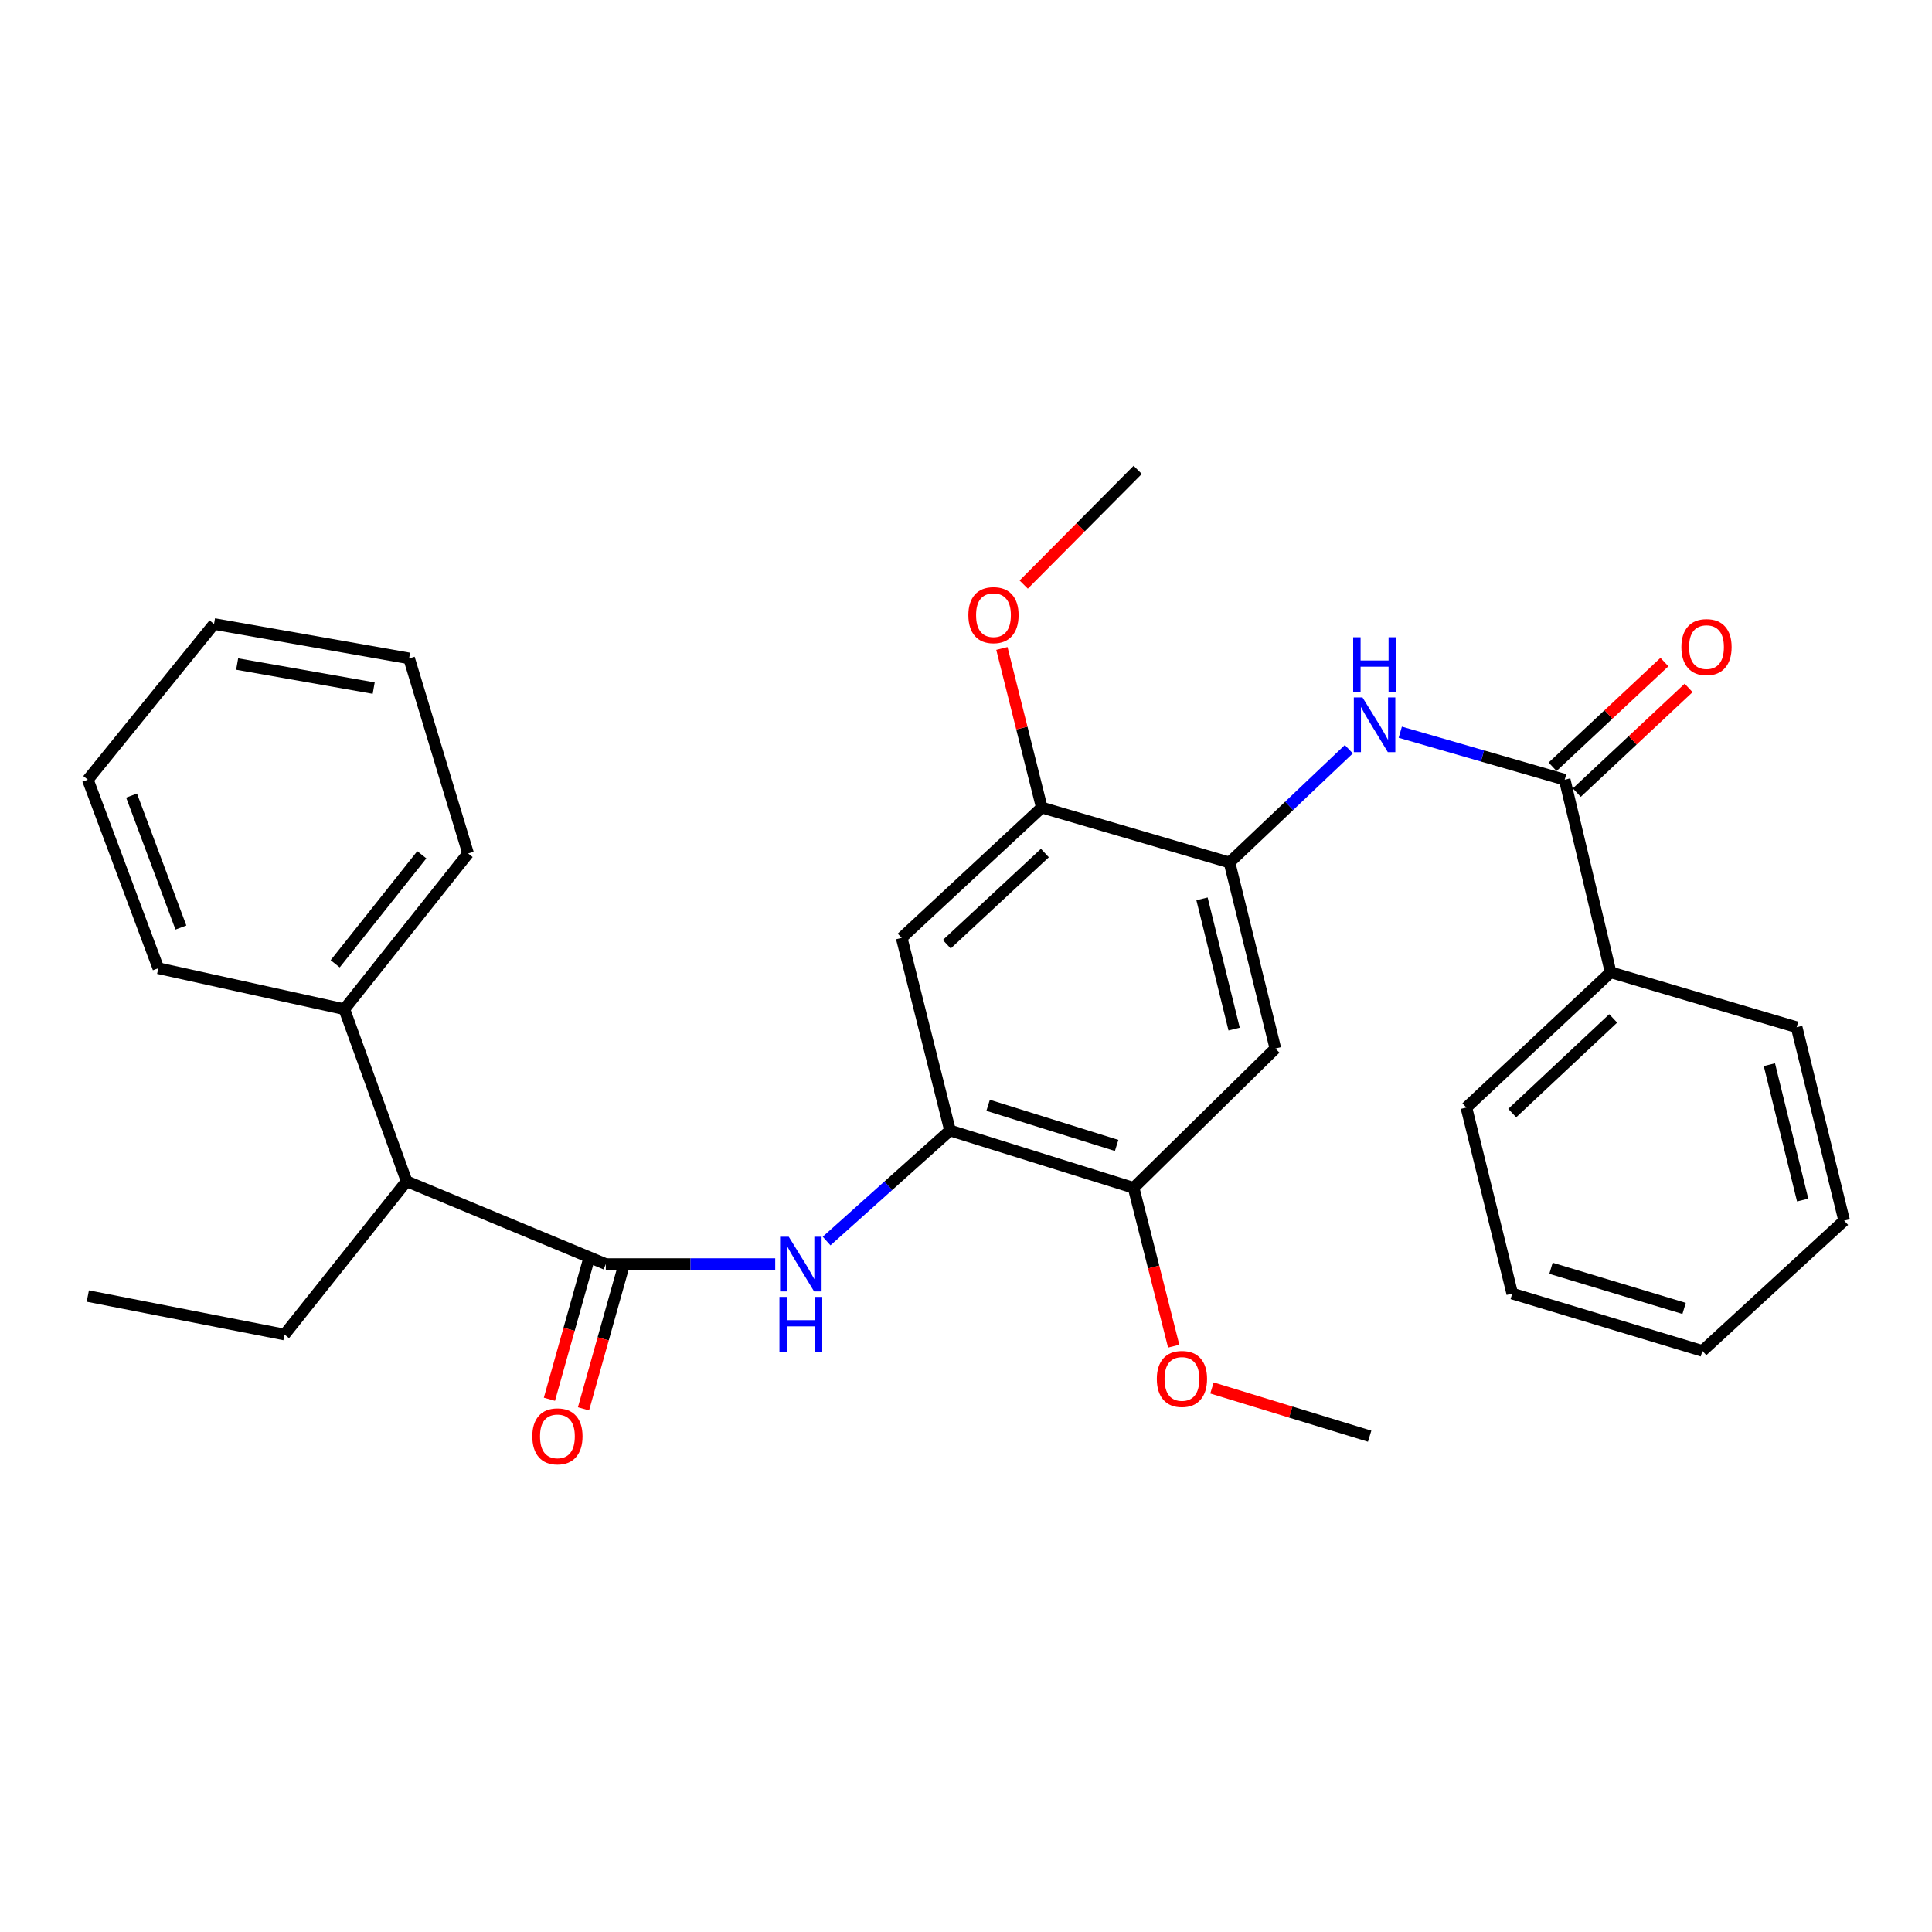 <?xml version='1.0' encoding='iso-8859-1'?>
<svg version='1.1' baseProfile='full'
              xmlns='http://www.w3.org/2000/svg'
                      xmlns:rdkit='http://www.rdkit.org/xml'
                      xmlns:xlink='http://www.w3.org/1999/xlink'
                  xml:space='preserve'
width='1000px' height='1000px' viewBox='0 0 1000 1000'>
<!-- END OF HEADER -->
<rect style='opacity:1.0;fill:#FFFFFF;stroke:none' width='1000' height='1000' x='0' y='0'> </rect>
<path class='bond-0' d='M 313.566,654.294 L 357.409,654.294' style='fill:none;fill-rule:evenodd;stroke:#000000;stroke-width:6px;stroke-linecap:butt;stroke-linejoin:miter;stroke-opacity:1' />
<path class='bond-0' d='M 357.409,654.294 L 401.251,654.294' style='fill:none;fill-rule:evenodd;stroke:#0000FF;stroke-width:6px;stroke-linecap:butt;stroke-linejoin:miter;stroke-opacity:1' />
<path class='bond-9' d='M 313.566,654.294 L 210.469,611.435' style='fill:none;fill-rule:evenodd;stroke:#000000;stroke-width:6px;stroke-linecap:butt;stroke-linejoin:miter;stroke-opacity:1' />
<path class='bond-10' d='M 304.746,651.814 L 294.562,688.037' style='fill:none;fill-rule:evenodd;stroke:#000000;stroke-width:6px;stroke-linecap:butt;stroke-linejoin:miter;stroke-opacity:1' />
<path class='bond-10' d='M 294.562,688.037 L 284.378,724.26' style='fill:none;fill-rule:evenodd;stroke:#FF0000;stroke-width:6px;stroke-linecap:butt;stroke-linejoin:miter;stroke-opacity:1' />
<path class='bond-10' d='M 322.386,656.774 L 312.203,692.997' style='fill:none;fill-rule:evenodd;stroke:#000000;stroke-width:6px;stroke-linecap:butt;stroke-linejoin:miter;stroke-opacity:1' />
<path class='bond-10' d='M 312.203,692.997 L 302.019,729.219' style='fill:none;fill-rule:evenodd;stroke:#FF0000;stroke-width:6px;stroke-linecap:butt;stroke-linejoin:miter;stroke-opacity:1' />
<path class='bond-2' d='M 427.847,642.355 L 459.79,613.747' style='fill:none;fill-rule:evenodd;stroke:#0000FF;stroke-width:6px;stroke-linecap:butt;stroke-linejoin:miter;stroke-opacity:1' />
<path class='bond-2' d='M 459.79,613.747 L 491.734,585.139' style='fill:none;fill-rule:evenodd;stroke:#000000;stroke-width:6px;stroke-linecap:butt;stroke-linejoin:miter;stroke-opacity:1' />
<path class='bond-1' d='M 809.882,403.571 L 767.33,391.28' style='fill:none;fill-rule:evenodd;stroke:#000000;stroke-width:6px;stroke-linecap:butt;stroke-linejoin:miter;stroke-opacity:1' />
<path class='bond-1' d='M 767.33,391.28 L 724.778,378.989' style='fill:none;fill-rule:evenodd;stroke:#0000FF;stroke-width:6px;stroke-linecap:butt;stroke-linejoin:miter;stroke-opacity:1' />
<path class='bond-11' d='M 816.144,410.26 L 845.087,383.163' style='fill:none;fill-rule:evenodd;stroke:#000000;stroke-width:6px;stroke-linecap:butt;stroke-linejoin:miter;stroke-opacity:1' />
<path class='bond-11' d='M 845.087,383.163 L 874.031,356.066' style='fill:none;fill-rule:evenodd;stroke:#FF0000;stroke-width:6px;stroke-linecap:butt;stroke-linejoin:miter;stroke-opacity:1' />
<path class='bond-11' d='M 803.62,396.882 L 832.563,369.785' style='fill:none;fill-rule:evenodd;stroke:#000000;stroke-width:6px;stroke-linecap:butt;stroke-linejoin:miter;stroke-opacity:1' />
<path class='bond-11' d='M 832.563,369.785 L 861.507,342.688' style='fill:none;fill-rule:evenodd;stroke:#FF0000;stroke-width:6px;stroke-linecap:butt;stroke-linejoin:miter;stroke-opacity:1' />
<path class='bond-12' d='M 809.882,403.571 L 833.653,503.258' style='fill:none;fill-rule:evenodd;stroke:#000000;stroke-width:6px;stroke-linecap:butt;stroke-linejoin:miter;stroke-opacity:1' />
<path class='bond-6' d='M 491.734,585.139 L 466.7,485.432' style='fill:none;fill-rule:evenodd;stroke:#000000;stroke-width:6px;stroke-linecap:butt;stroke-linejoin:miter;stroke-opacity:1' />
<path class='bond-7' d='M 491.734,585.139 L 586.758,614.825' style='fill:none;fill-rule:evenodd;stroke:#000000;stroke-width:6px;stroke-linecap:butt;stroke-linejoin:miter;stroke-opacity:1' />
<path class='bond-7' d='M 511.451,572.1 L 577.968,592.881' style='fill:none;fill-rule:evenodd;stroke:#000000;stroke-width:6px;stroke-linecap:butt;stroke-linejoin:miter;stroke-opacity:1' />
<path class='bond-3' d='M 636.387,446.42 L 660.138,542.707' style='fill:none;fill-rule:evenodd;stroke:#000000;stroke-width:6px;stroke-linecap:butt;stroke-linejoin:miter;stroke-opacity:1' />
<path class='bond-3' d='M 622.158,465.252 L 638.784,532.652' style='fill:none;fill-rule:evenodd;stroke:#000000;stroke-width:6px;stroke-linecap:butt;stroke-linejoin:miter;stroke-opacity:1' />
<path class='bond-4' d='M 636.387,446.42 L 667.268,417.109' style='fill:none;fill-rule:evenodd;stroke:#000000;stroke-width:6px;stroke-linecap:butt;stroke-linejoin:miter;stroke-opacity:1' />
<path class='bond-4' d='M 667.268,417.109 L 698.15,387.798' style='fill:none;fill-rule:evenodd;stroke:#0000FF;stroke-width:6px;stroke-linecap:butt;stroke-linejoin:miter;stroke-opacity:1' />
<path class='bond-30' d='M 636.387,446.42 L 539.235,417.997' style='fill:none;fill-rule:evenodd;stroke:#000000;stroke-width:6px;stroke-linecap:butt;stroke-linejoin:miter;stroke-opacity:1' />
<path class='bond-5' d='M 660.138,542.707 L 586.758,614.825' style='fill:none;fill-rule:evenodd;stroke:#000000;stroke-width:6px;stroke-linecap:butt;stroke-linejoin:miter;stroke-opacity:1' />
<path class='bond-8' d='M 466.7,485.432 L 539.235,417.997' style='fill:none;fill-rule:evenodd;stroke:#000000;stroke-width:6px;stroke-linecap:butt;stroke-linejoin:miter;stroke-opacity:1' />
<path class='bond-8' d='M 490.057,488.737 L 540.832,441.533' style='fill:none;fill-rule:evenodd;stroke:#000000;stroke-width:6px;stroke-linecap:butt;stroke-linejoin:miter;stroke-opacity:1' />
<path class='bond-15' d='M 586.758,614.825 L 597.13,655.806' style='fill:none;fill-rule:evenodd;stroke:#000000;stroke-width:6px;stroke-linecap:butt;stroke-linejoin:miter;stroke-opacity:1' />
<path class='bond-15' d='M 597.13,655.806 L 607.502,696.788' style='fill:none;fill-rule:evenodd;stroke:#FF0000;stroke-width:6px;stroke-linecap:butt;stroke-linejoin:miter;stroke-opacity:1' />
<path class='bond-14' d='M 539.235,417.997 L 528.903,376.818' style='fill:none;fill-rule:evenodd;stroke:#000000;stroke-width:6px;stroke-linecap:butt;stroke-linejoin:miter;stroke-opacity:1' />
<path class='bond-14' d='M 528.903,376.818 L 518.57,335.639' style='fill:none;fill-rule:evenodd;stroke:#FF0000;stroke-width:6px;stroke-linecap:butt;stroke-linejoin:miter;stroke-opacity:1' />
<path class='bond-13' d='M 210.469,611.435 L 178.228,522.356' style='fill:none;fill-rule:evenodd;stroke:#000000;stroke-width:6px;stroke-linecap:butt;stroke-linejoin:miter;stroke-opacity:1' />
<path class='bond-16' d='M 210.469,611.435 L 147.259,690.76' style='fill:none;fill-rule:evenodd;stroke:#000000;stroke-width:6px;stroke-linecap:butt;stroke-linejoin:miter;stroke-opacity:1' />
<path class='bond-17' d='M 833.653,503.258 L 758.99,573.258' style='fill:none;fill-rule:evenodd;stroke:#000000;stroke-width:6px;stroke-linecap:butt;stroke-linejoin:miter;stroke-opacity:1' />
<path class='bond-17' d='M 834.987,527.126 L 782.723,576.126' style='fill:none;fill-rule:evenodd;stroke:#000000;stroke-width:6px;stroke-linecap:butt;stroke-linejoin:miter;stroke-opacity:1' />
<path class='bond-18' d='M 833.653,503.258 L 929.939,531.681' style='fill:none;fill-rule:evenodd;stroke:#000000;stroke-width:6px;stroke-linecap:butt;stroke-linejoin:miter;stroke-opacity:1' />
<path class='bond-19' d='M 178.228,522.356 L 242.283,441.747' style='fill:none;fill-rule:evenodd;stroke:#000000;stroke-width:6px;stroke-linecap:butt;stroke-linejoin:miter;stroke-opacity:1' />
<path class='bond-19' d='M 173.489,498.864 L 218.328,442.438' style='fill:none;fill-rule:evenodd;stroke:#000000;stroke-width:6px;stroke-linecap:butt;stroke-linejoin:miter;stroke-opacity:1' />
<path class='bond-20' d='M 178.228,522.356 L 81.951,501.15' style='fill:none;fill-rule:evenodd;stroke:#000000;stroke-width:6px;stroke-linecap:butt;stroke-linejoin:miter;stroke-opacity:1' />
<path class='bond-22' d='M 529.869,302.569 L 559.372,272.889' style='fill:none;fill-rule:evenodd;stroke:#FF0000;stroke-width:6px;stroke-linecap:butt;stroke-linejoin:miter;stroke-opacity:1' />
<path class='bond-22' d='M 559.372,272.889 L 588.875,243.209' style='fill:none;fill-rule:evenodd;stroke:#000000;stroke-width:6px;stroke-linecap:butt;stroke-linejoin:miter;stroke-opacity:1' />
<path class='bond-21' d='M 627.311,718.41 L 668.117,730.891' style='fill:none;fill-rule:evenodd;stroke:#FF0000;stroke-width:6px;stroke-linecap:butt;stroke-linejoin:miter;stroke-opacity:1' />
<path class='bond-21' d='M 668.117,730.891 L 708.923,743.373' style='fill:none;fill-rule:evenodd;stroke:#000000;stroke-width:6px;stroke-linecap:butt;stroke-linejoin:miter;stroke-opacity:1' />
<path class='bond-23' d='M 147.259,690.76 L 45.455,670.837' style='fill:none;fill-rule:evenodd;stroke:#000000;stroke-width:6px;stroke-linecap:butt;stroke-linejoin:miter;stroke-opacity:1' />
<path class='bond-27' d='M 758.99,573.258 L 782.731,669.555' style='fill:none;fill-rule:evenodd;stroke:#000000;stroke-width:6px;stroke-linecap:butt;stroke-linejoin:miter;stroke-opacity:1' />
<path class='bond-26' d='M 929.939,531.681 L 954.545,631.795' style='fill:none;fill-rule:evenodd;stroke:#000000;stroke-width:6px;stroke-linecap:butt;stroke-linejoin:miter;stroke-opacity:1' />
<path class='bond-26' d='M 915.835,551.072 L 933.059,621.152' style='fill:none;fill-rule:evenodd;stroke:#000000;stroke-width:6px;stroke-linecap:butt;stroke-linejoin:miter;stroke-opacity:1' />
<path class='bond-24' d='M 242.283,441.747 L 211.752,340.788' style='fill:none;fill-rule:evenodd;stroke:#000000;stroke-width:6px;stroke-linecap:butt;stroke-linejoin:miter;stroke-opacity:1' />
<path class='bond-25' d='M 81.951,501.15 L 45.455,403.571' style='fill:none;fill-rule:evenodd;stroke:#000000;stroke-width:6px;stroke-linecap:butt;stroke-linejoin:miter;stroke-opacity:1' />
<path class='bond-25' d='M 93.64,480.094 L 68.093,411.788' style='fill:none;fill-rule:evenodd;stroke:#000000;stroke-width:6px;stroke-linecap:butt;stroke-linejoin:miter;stroke-opacity:1' />
<path class='bond-31' d='M 211.752,340.788 L 110.782,322.983' style='fill:none;fill-rule:evenodd;stroke:#000000;stroke-width:6px;stroke-linecap:butt;stroke-linejoin:miter;stroke-opacity:1' />
<path class='bond-31' d='M 193.424,356.164 L 122.745,343.7' style='fill:none;fill-rule:evenodd;stroke:#000000;stroke-width:6px;stroke-linecap:butt;stroke-linejoin:miter;stroke-opacity:1' />
<path class='bond-28' d='M 45.455,403.571 L 110.782,322.983' style='fill:none;fill-rule:evenodd;stroke:#000000;stroke-width:6px;stroke-linecap:butt;stroke-linejoin:miter;stroke-opacity:1' />
<path class='bond-29' d='M 954.545,631.795 L 881.165,699.241' style='fill:none;fill-rule:evenodd;stroke:#000000;stroke-width:6px;stroke-linecap:butt;stroke-linejoin:miter;stroke-opacity:1' />
<path class='bond-32' d='M 782.731,669.555 L 881.165,699.241' style='fill:none;fill-rule:evenodd;stroke:#000000;stroke-width:6px;stroke-linecap:butt;stroke-linejoin:miter;stroke-opacity:1' />
<path class='bond-32' d='M 802.787,656.463 L 871.691,677.244' style='fill:none;fill-rule:evenodd;stroke:#000000;stroke-width:6px;stroke-linecap:butt;stroke-linejoin:miter;stroke-opacity:1' />
<path  class='atom-1' d='M 408.255 640.134
L 417.535 655.134
Q 418.455 656.614, 419.935 659.294
Q 421.415 661.974, 421.495 662.134
L 421.495 640.134
L 425.255 640.134
L 425.255 668.454
L 421.375 668.454
L 411.415 652.054
Q 410.255 650.134, 409.015 647.934
Q 407.815 645.734, 407.455 645.054
L 407.455 668.454
L 403.775 668.454
L 403.775 640.134
L 408.255 640.134
' fill='#0000FF'/>
<path  class='atom-1' d='M 403.435 671.286
L 407.275 671.286
L 407.275 683.326
L 421.755 683.326
L 421.755 671.286
L 425.595 671.286
L 425.595 699.606
L 421.755 699.606
L 421.755 686.526
L 407.275 686.526
L 407.275 699.606
L 403.435 699.606
L 403.435 671.286
' fill='#0000FF'/>
<path  class='atom-5' d='M 705.218 360.987
L 714.498 375.987
Q 715.418 377.467, 716.898 380.147
Q 718.378 382.827, 718.458 382.987
L 718.458 360.987
L 722.218 360.987
L 722.218 389.307
L 718.338 389.307
L 708.378 372.907
Q 707.218 370.987, 705.978 368.787
Q 704.778 366.587, 704.418 365.907
L 704.418 389.307
L 700.738 389.307
L 700.738 360.987
L 705.218 360.987
' fill='#0000FF'/>
<path  class='atom-5' d='M 700.398 329.835
L 704.238 329.835
L 704.238 341.875
L 718.718 341.875
L 718.718 329.835
L 722.558 329.835
L 722.558 358.155
L 718.718 358.155
L 718.718 345.075
L 704.238 345.075
L 704.238 358.155
L 700.398 358.155
L 700.398 329.835
' fill='#0000FF'/>
<path  class='atom-11' d='M 275.522 743.453
Q 275.522 736.653, 278.882 732.853
Q 282.242 729.053, 288.522 729.053
Q 294.802 729.053, 298.162 732.853
Q 301.522 736.653, 301.522 743.453
Q 301.522 750.333, 298.122 754.253
Q 294.722 758.133, 288.522 758.133
Q 282.282 758.133, 278.882 754.253
Q 275.522 750.373, 275.522 743.453
M 288.522 754.933
Q 292.842 754.933, 295.162 752.053
Q 297.522 749.133, 297.522 743.453
Q 297.522 737.893, 295.162 735.093
Q 292.842 732.253, 288.522 732.253
Q 284.202 732.253, 281.842 735.053
Q 279.522 737.853, 279.522 743.453
Q 279.522 749.173, 281.842 752.053
Q 284.202 754.933, 288.522 754.933
' fill='#FF0000'/>
<path  class='atom-12' d='M 870.283 334.933
Q 870.283 328.133, 873.643 324.333
Q 877.003 320.533, 883.283 320.533
Q 889.563 320.533, 892.923 324.333
Q 896.283 328.133, 896.283 334.933
Q 896.283 341.813, 892.883 345.733
Q 889.483 349.613, 883.283 349.613
Q 877.043 349.613, 873.643 345.733
Q 870.283 341.853, 870.283 334.933
M 883.283 346.413
Q 887.603 346.413, 889.923 343.533
Q 892.283 340.613, 892.283 334.933
Q 892.283 329.373, 889.923 326.573
Q 887.603 323.733, 883.283 323.733
Q 878.963 323.733, 876.603 326.533
Q 874.283 329.333, 874.283 334.933
Q 874.283 340.653, 876.603 343.533
Q 878.963 346.413, 883.283 346.413
' fill='#FF0000'/>
<path  class='atom-15' d='M 501.222 318.39
Q 501.222 311.59, 504.582 307.79
Q 507.942 303.99, 514.222 303.99
Q 520.502 303.99, 523.862 307.79
Q 527.222 311.59, 527.222 318.39
Q 527.222 325.27, 523.822 329.19
Q 520.422 333.07, 514.222 333.07
Q 507.982 333.07, 504.582 329.19
Q 501.222 325.31, 501.222 318.39
M 514.222 329.87
Q 518.542 329.87, 520.862 326.99
Q 523.222 324.07, 523.222 318.39
Q 523.222 312.83, 520.862 310.03
Q 518.542 307.19, 514.222 307.19
Q 509.902 307.19, 507.542 309.99
Q 505.222 312.79, 505.222 318.39
Q 505.222 324.11, 507.542 326.99
Q 509.902 329.87, 514.222 329.87
' fill='#FF0000'/>
<path  class='atom-16' d='M 598.771 713.736
Q 598.771 706.936, 602.131 703.136
Q 605.491 699.336, 611.771 699.336
Q 618.051 699.336, 621.411 703.136
Q 624.771 706.936, 624.771 713.736
Q 624.771 720.616, 621.371 724.536
Q 617.971 728.416, 611.771 728.416
Q 605.531 728.416, 602.131 724.536
Q 598.771 720.656, 598.771 713.736
M 611.771 725.216
Q 616.091 725.216, 618.411 722.336
Q 620.771 719.416, 620.771 713.736
Q 620.771 708.176, 618.411 705.376
Q 616.091 702.536, 611.771 702.536
Q 607.451 702.536, 605.091 705.336
Q 602.771 708.136, 602.771 713.736
Q 602.771 719.456, 605.091 722.336
Q 607.451 725.216, 611.771 725.216
' fill='#FF0000'/>
</svg>

